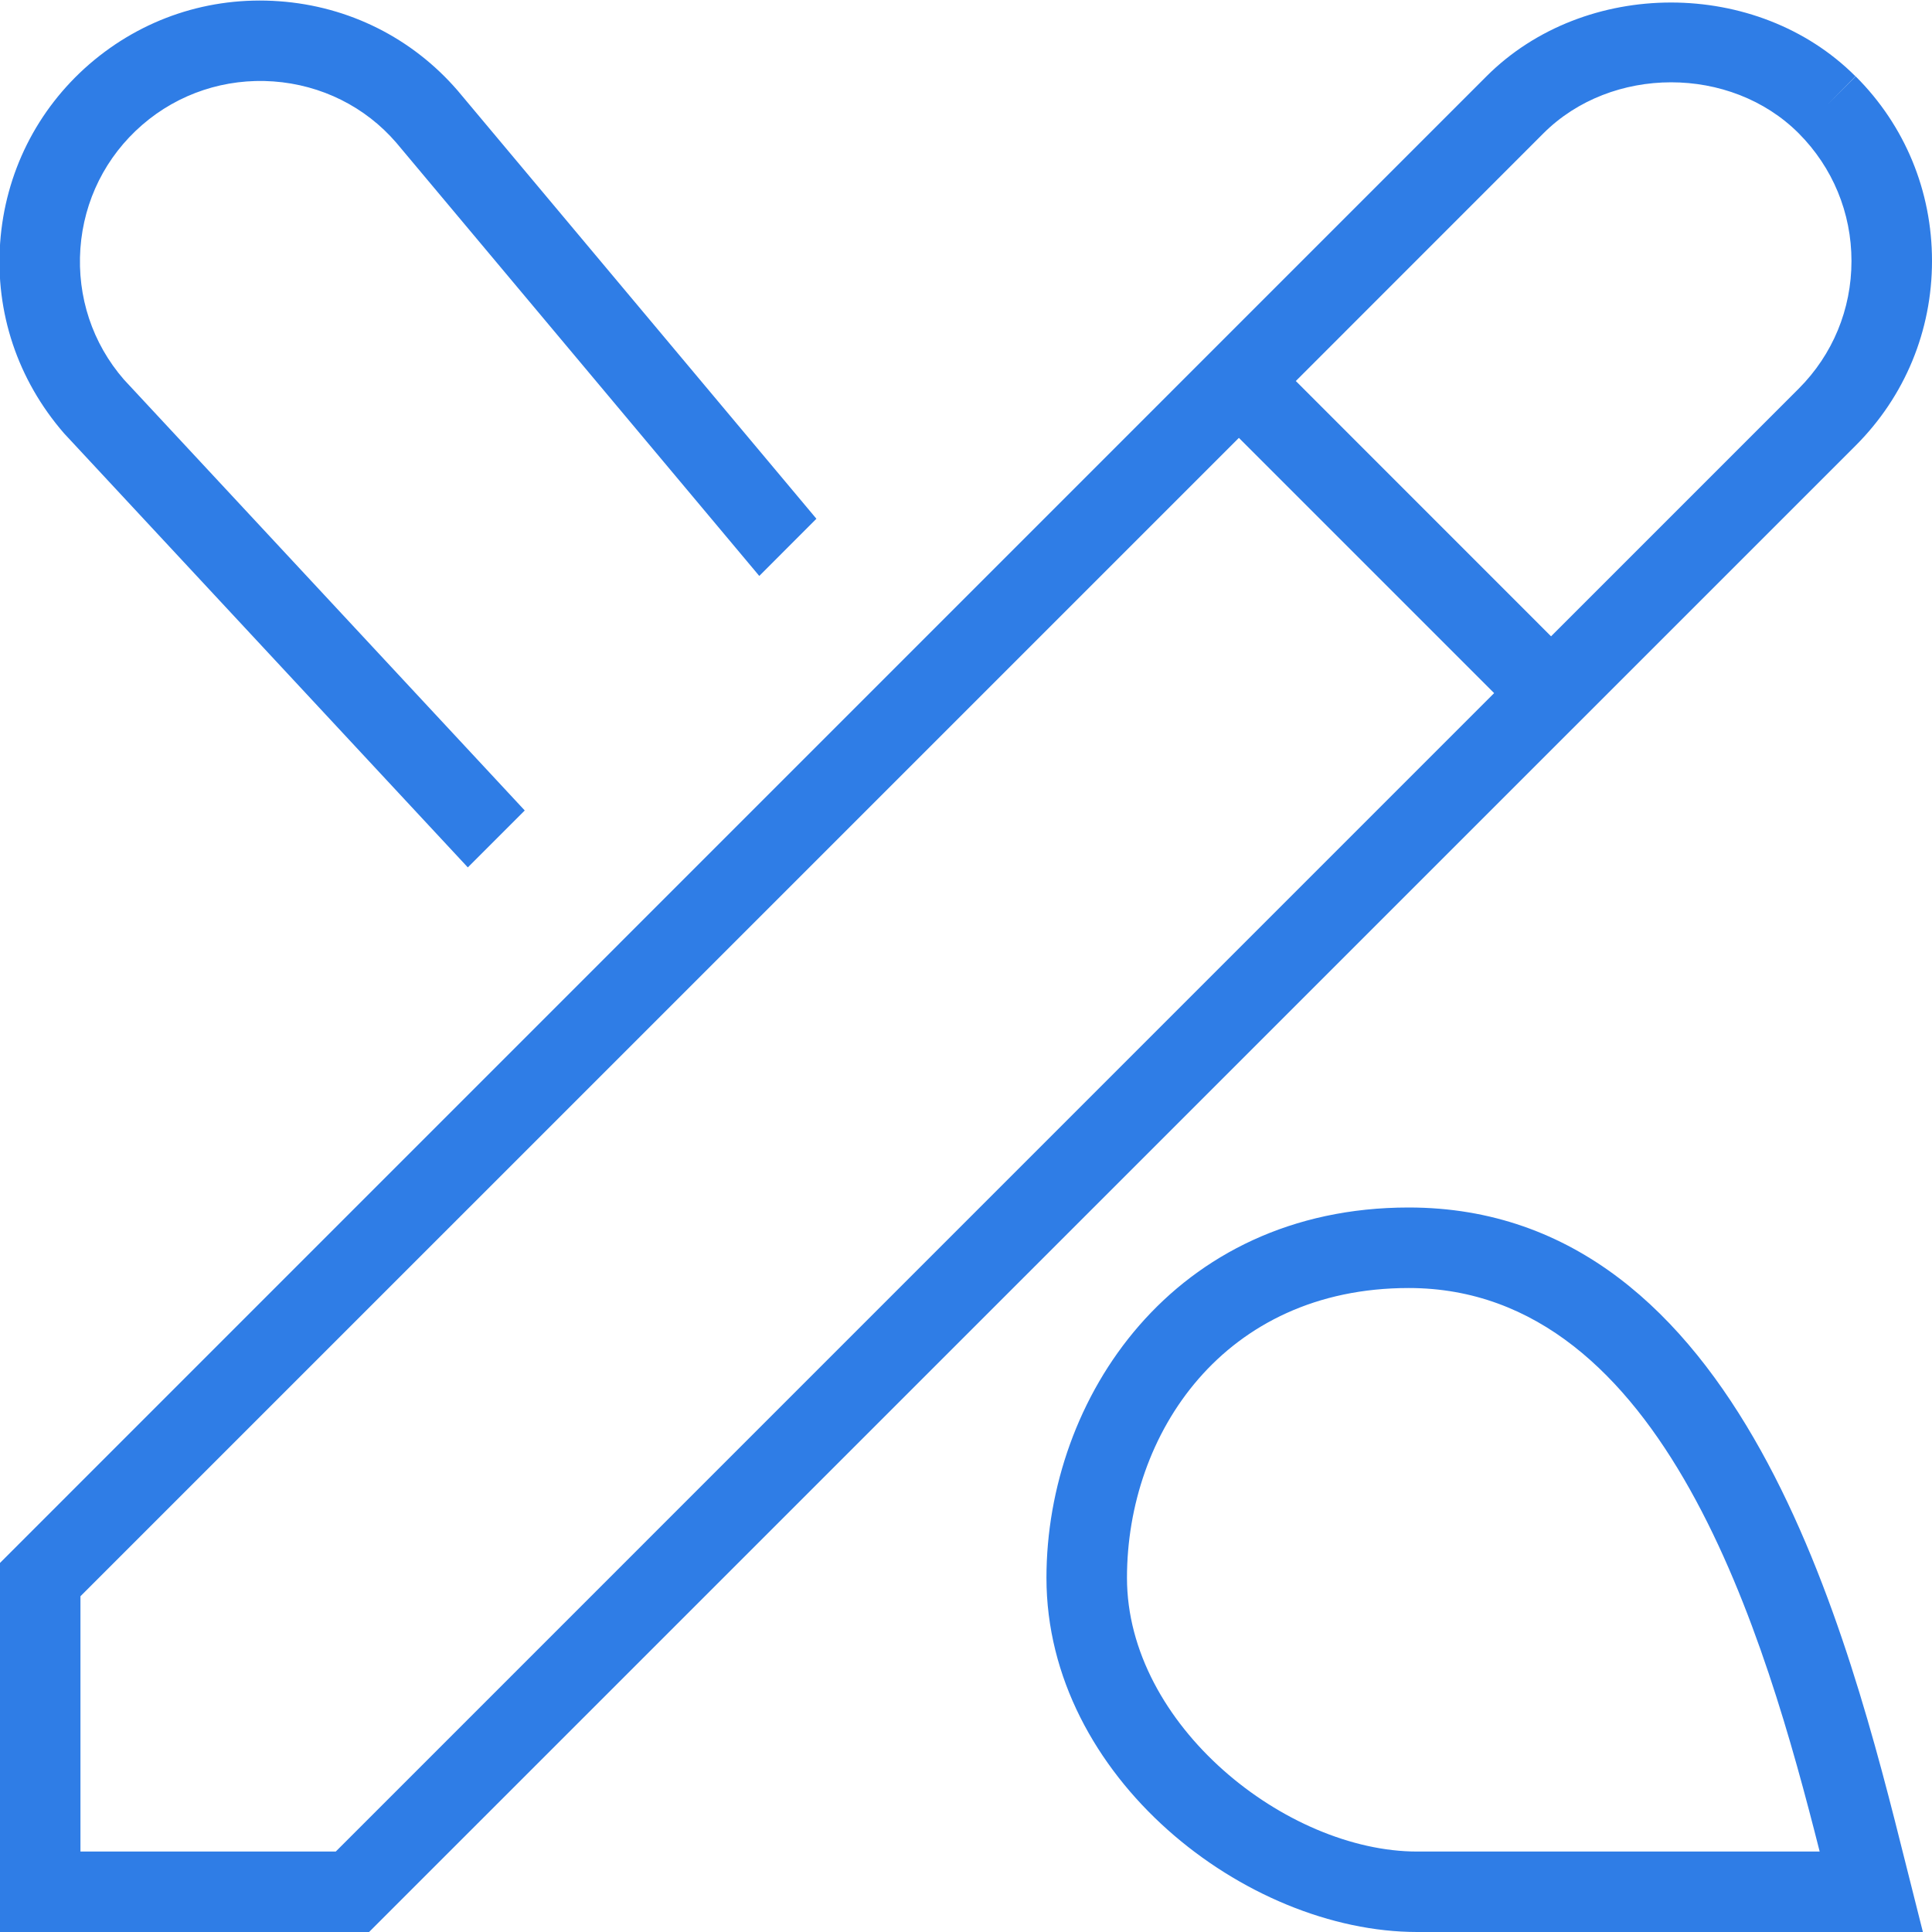<svg width="28" height="28" viewBox="0 0 28 28" fill="none" xmlns="http://www.w3.org/2000/svg">
<g clip-path="url(#clip0_2574_387)">
<path d="M20.416 17.5C17.006 17.5 15.166 20.265 15.166 22.867C15.166 25.758 18.055 28 20.539 28H27.868L27.625 27.035C26.791 23.703 25.241 17.5 20.416 17.5ZM20.539 26.834C18.645 26.834 16.333 25.003 16.333 22.867C16.333 20.78 17.735 18.667 20.416 18.667C24.13 18.667 25.587 23.733 26.372 26.834H20.539ZM28 3.781C28 2.769 27.608 1.819 26.894 1.107L26.481 1.52L26.891 1.106C25.465 -0.321 22.968 -0.319 21.543 1.106L-0 22.651V28H5.349L26.894 6.457C27.607 5.744 28 4.794 28 3.783V3.781ZM4.866 26.834H1.166V23.134L17.955 6.346L21.654 10.045L4.866 26.834ZM26.069 5.632L22.479 9.222L18.78 5.522L22.369 1.932C23.354 0.948 25.082 0.945 26.068 1.932C26.56 2.426 26.833 3.083 26.833 3.783C26.833 4.483 26.561 5.139 26.069 5.632ZM0.928 6.28C0.254 5.503 -0.07 4.528 0.002 3.519C0.074 2.51 0.534 1.59 1.295 0.93C2.06 0.269 3.032 -0.055 4.045 0.018C5.054 0.09 5.973 0.55 6.632 1.312L11.832 7.518L11.004 8.347L5.743 2.068C5.294 1.547 4.658 1.23 3.961 1.18C3.27 1.131 2.589 1.352 2.061 1.81C1.533 2.268 1.215 2.904 1.165 3.602C1.116 4.301 1.339 4.975 1.796 5.501L7.605 11.746L6.78 12.571L0.928 6.28Z" fill="#2F7DE6"/>
</g>
<defs>
<clipPath id="clip0_2574_387">
<rect width="28" height="28" fill="white"/>
</clipPath>
</defs>
</svg>
